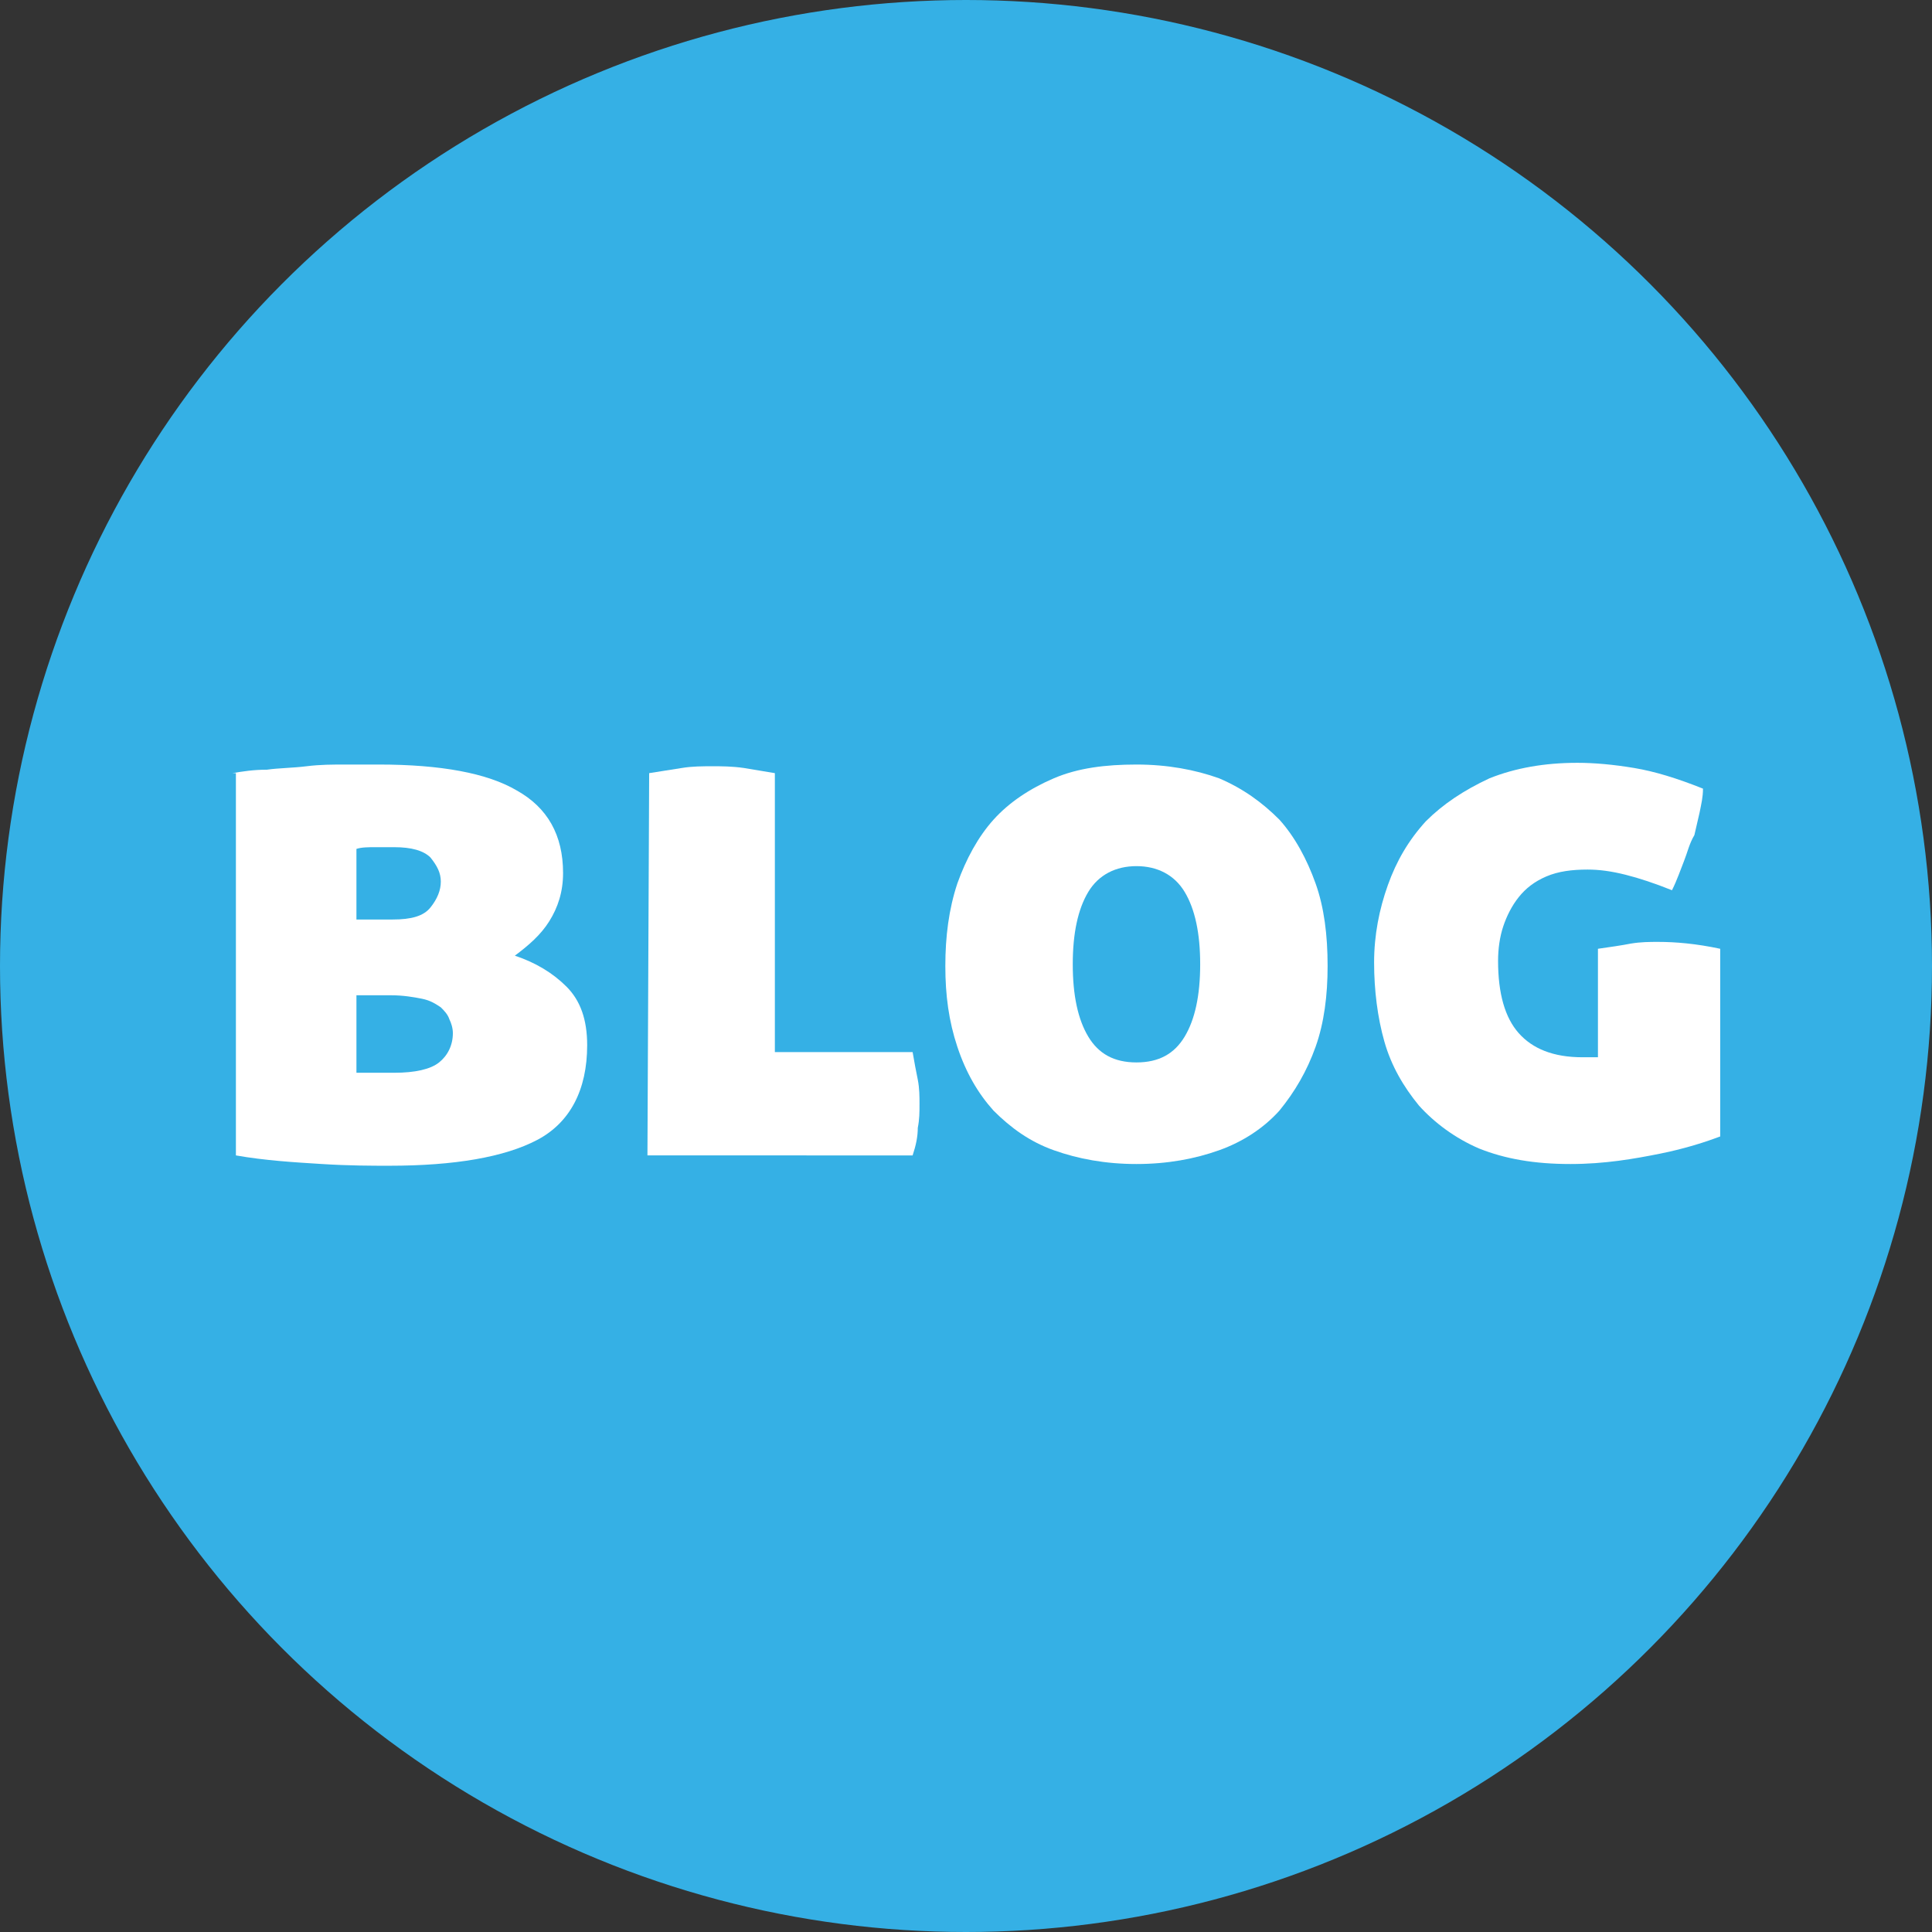 <?xml version="1.0" encoding="utf-8"?>
<!-- Generator: Adobe Illustrator 22.1.0, SVG Export Plug-In . SVG Version: 6.00 Build 0)  -->
<svg version="1.1" id="Capa_1" xmlns="http://www.w3.org/2000/svg" xmlns:xlink="http://www.w3.org/1999/xlink" x="0px" y="0px"
	 viewBox="0 0 112.2 112.2" style="enable-background:new 0 0 112.2 112.2;" xml:space="preserve">
<rect x="0" y="0" width="112.2" height="112.2" fill="#333333" stroke="none"/>
<style type="text/css">
	.st0{fill:#35B0E5;}
	.st1{fill:#FFFFFF;}
</style>
<g>
	<circle class="st0" cx="56.1" cy="56.1" r="56.1"/>
	<g>
		<path class="st1" d="M13.5,44.9c0.6-0.1,1.2-0.2,2-0.2c0.7-0.1,1.5-0.1,2.3-0.2c0.8-0.1,1.5-0.1,2.3-0.1c0.7,0,1.4,0,1.9,0
			c3.6,0,6.3,0.5,8,1.5c1.8,1,2.7,2.6,2.7,4.8c0,1.1-0.3,2-0.8,2.8c-0.5,0.8-1.2,1.4-2,2c1.2,0.4,2.2,1,3,1.8s1.2,1.9,1.2,3.4
			c0,2.6-1,4.5-2.9,5.5c-1.9,1-4.8,1.5-8.6,1.5c-1,0-2.3,0-3.9-0.1c-1.6-0.1-3.3-0.2-5-0.5V44.9z M22.8,53.4c1.1,0,1.8-0.2,2.2-0.7
			c0.4-0.5,0.6-1,0.6-1.5c0-0.5-0.2-0.9-0.6-1.4c-0.4-0.4-1.1-0.6-2.1-0.6c-0.3,0-0.7,0-1.1,0c-0.4,0-0.8,0-1.1,0.1v4.1H22.8z
			 M20.7,62.3c0.1,0,0.3,0,0.7,0s0.9,0,1.5,0c1.2,0,2.1-0.2,2.6-0.6c0.5-0.4,0.8-1,0.8-1.7c0-0.3-0.1-0.6-0.2-0.8
			c-0.1-0.3-0.3-0.5-0.5-0.7c-0.3-0.2-0.6-0.4-1.1-0.5c-0.5-0.1-1.1-0.2-1.8-0.2h-2V62.3z"/>
		<path class="st1" d="M37.7,44.9c0.6-0.1,1.3-0.2,1.9-0.3c0.6-0.1,1.2-0.1,1.8-0.1c0.5,0,1.1,0,1.8,0.1c0.6,0.1,1.2,0.2,1.8,0.3
			l0,16.2H53c0.1,0.6,0.2,1.1,0.3,1.6s0.1,1,0.1,1.4c0,0.5,0,0.9-0.1,1.4c0,0.5-0.1,1-0.3,1.6H37.6L37.7,44.9z"/>
		<path class="st1" d="M66,67.6c-1.8,0-3.4-0.3-4.8-0.8s-2.5-1.3-3.5-2.3c-0.9-1-1.6-2.2-2.1-3.7s-0.7-3-0.7-4.7
			c0-1.7,0.2-3.3,0.7-4.8c0.5-1.4,1.2-2.7,2.1-3.7c0.9-1,2.1-1.8,3.5-2.4c1.4-0.6,3-0.8,4.8-0.8c1.8,0,3.4,0.3,4.8,0.8
			c1.4,0.6,2.5,1.4,3.5,2.4c0.9,1,1.6,2.3,2.1,3.7c0.5,1.4,0.7,3,0.7,4.8c0,1.7-0.2,3.3-0.7,4.7s-1.2,2.6-2.1,3.7
			c-0.9,1-2.1,1.8-3.5,2.3S67.8,67.6,66,67.6z M66,61.7c1.3,0,2.2-0.5,2.8-1.5c0.6-1,0.9-2.4,0.9-4.2c0-1.8-0.3-3.2-0.9-4.2
			c-0.6-1-1.6-1.5-2.8-1.5s-2.2,0.5-2.8,1.5c-0.6,1-0.9,2.4-0.9,4.2c0,1.8,0.3,3.2,0.9,4.2C63.8,61.2,64.7,61.7,66,61.7z"/>
		<path class="st1" d="M92.8,61.4v-6.3c0.7-0.1,1.4-0.2,1.9-0.3c0.6-0.1,1.1-0.1,1.6-0.1c1,0,2.2,0.1,3.6,0.4V66
			c-0.8,0.3-2,0.7-3.5,1s-3.2,0.6-5.2,0.6c-2.1,0-3.8-0.3-5.3-0.9c-1.4-0.6-2.6-1.5-3.5-2.5c-0.9-1.1-1.6-2.3-2-3.7
			c-0.4-1.4-0.6-3-0.6-4.6c0-1.6,0.3-3.1,0.8-4.5c0.5-1.4,1.2-2.6,2.2-3.7c1-1,2.2-1.8,3.7-2.5c1.5-0.6,3.2-0.9,5.1-0.9
			c1,0,2.1,0.1,3.3,0.3s2.5,0.6,4,1.2c0,0.5-0.1,0.9-0.2,1.4c-0.1,0.4-0.2,0.9-0.3,1.3C98.1,49,98,49.5,97.8,50s-0.4,1.1-0.7,1.7
			c-1-0.4-1.9-0.7-2.7-0.9c-0.8-0.2-1.5-0.3-2.2-0.3c-0.9,0-1.7,0.1-2.4,0.4c-0.7,0.3-1.2,0.7-1.6,1.2c-0.4,0.5-0.7,1.1-0.9,1.7
			c-0.2,0.6-0.3,1.3-0.3,2c0,1.9,0.4,3.3,1.2,4.2s2,1.4,3.7,1.4H92.8z"/>
	</g>
</g>
</svg>

